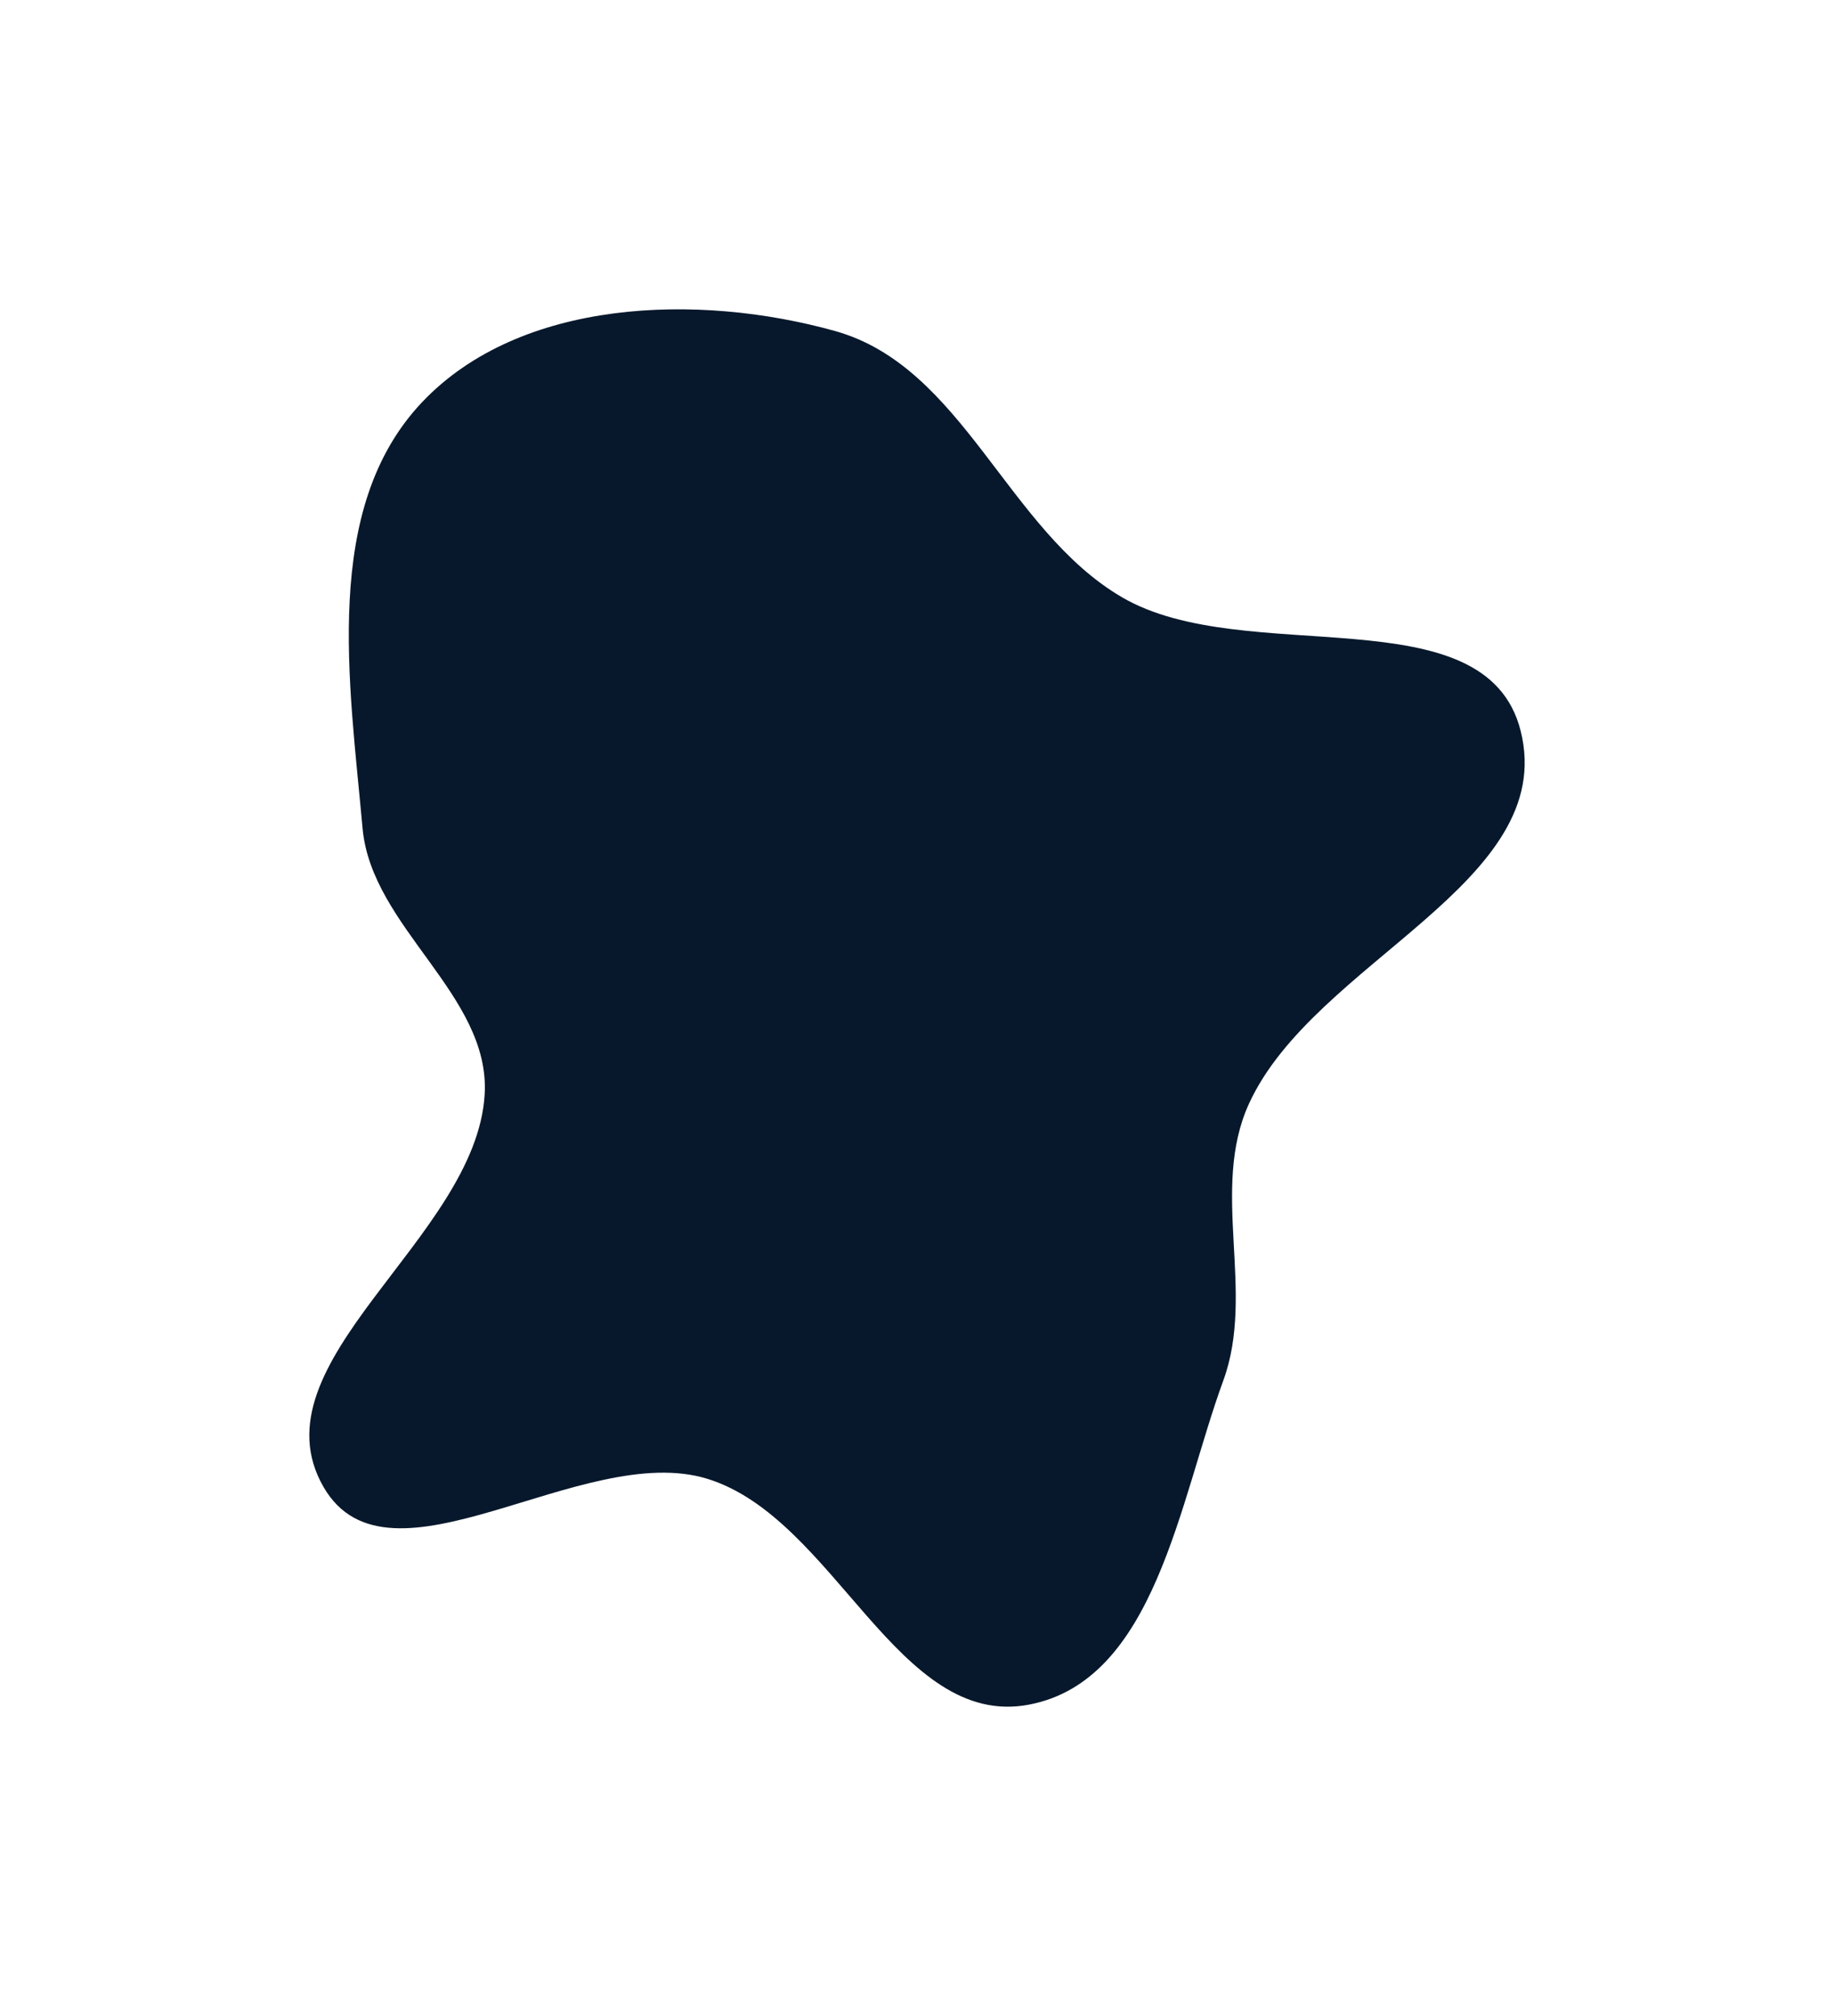 <svg width="1512" height="1662" viewBox="0 0 1512 1662" fill="none" xmlns="http://www.w3.org/2000/svg">
<g filter="url(#filter0_f_10885_2856)">
<path fill-rule="evenodd" clip-rule="evenodd" d="M688.389 272.875C794.197 302.413 830.221 437.097 925.109 492.446C1026.96 551.853 1225.03 488.255 1253.69 602.617C1285.14 728.083 1083.56 792.223 1029.72 909.832C997.246 980.762 1035.35 1064.88 1008.52 1138.14C972.082 1237.67 952.424 1385.48 848.297 1405.31C740.013 1425.93 688.489 1251.61 583.154 1219.13C480.283 1187.41 320.785 1319.16 266.819 1226.02C207.137 1123.02 392.545 1021.12 399.569 902.283C404.414 820.311 306.287 764.695 298.921 682.911C288.088 562.632 264.977 418.946 348.15 331.381C429.038 246.222 575.259 241.294 688.389 272.875Z" fill="#08182C"/>
</g>
<defs>
<filter id="filter0_f_10885_2856" x="0" y="0" width="1512" height="1662" filterUnits="userSpaceOnUse" color-interpolation-filters="sRGB">
<feFlood flood-opacity="0" result="BackgroundImageFix"/>
<feBlend mode="normal" in="SourceGraphic" in2="BackgroundImageFix" result="shape"/>
<feGaussianBlur stdDeviation="127.5" result="effect1_foregroundBlur_10885_2856"/>
</filter>
</defs>
</svg>
